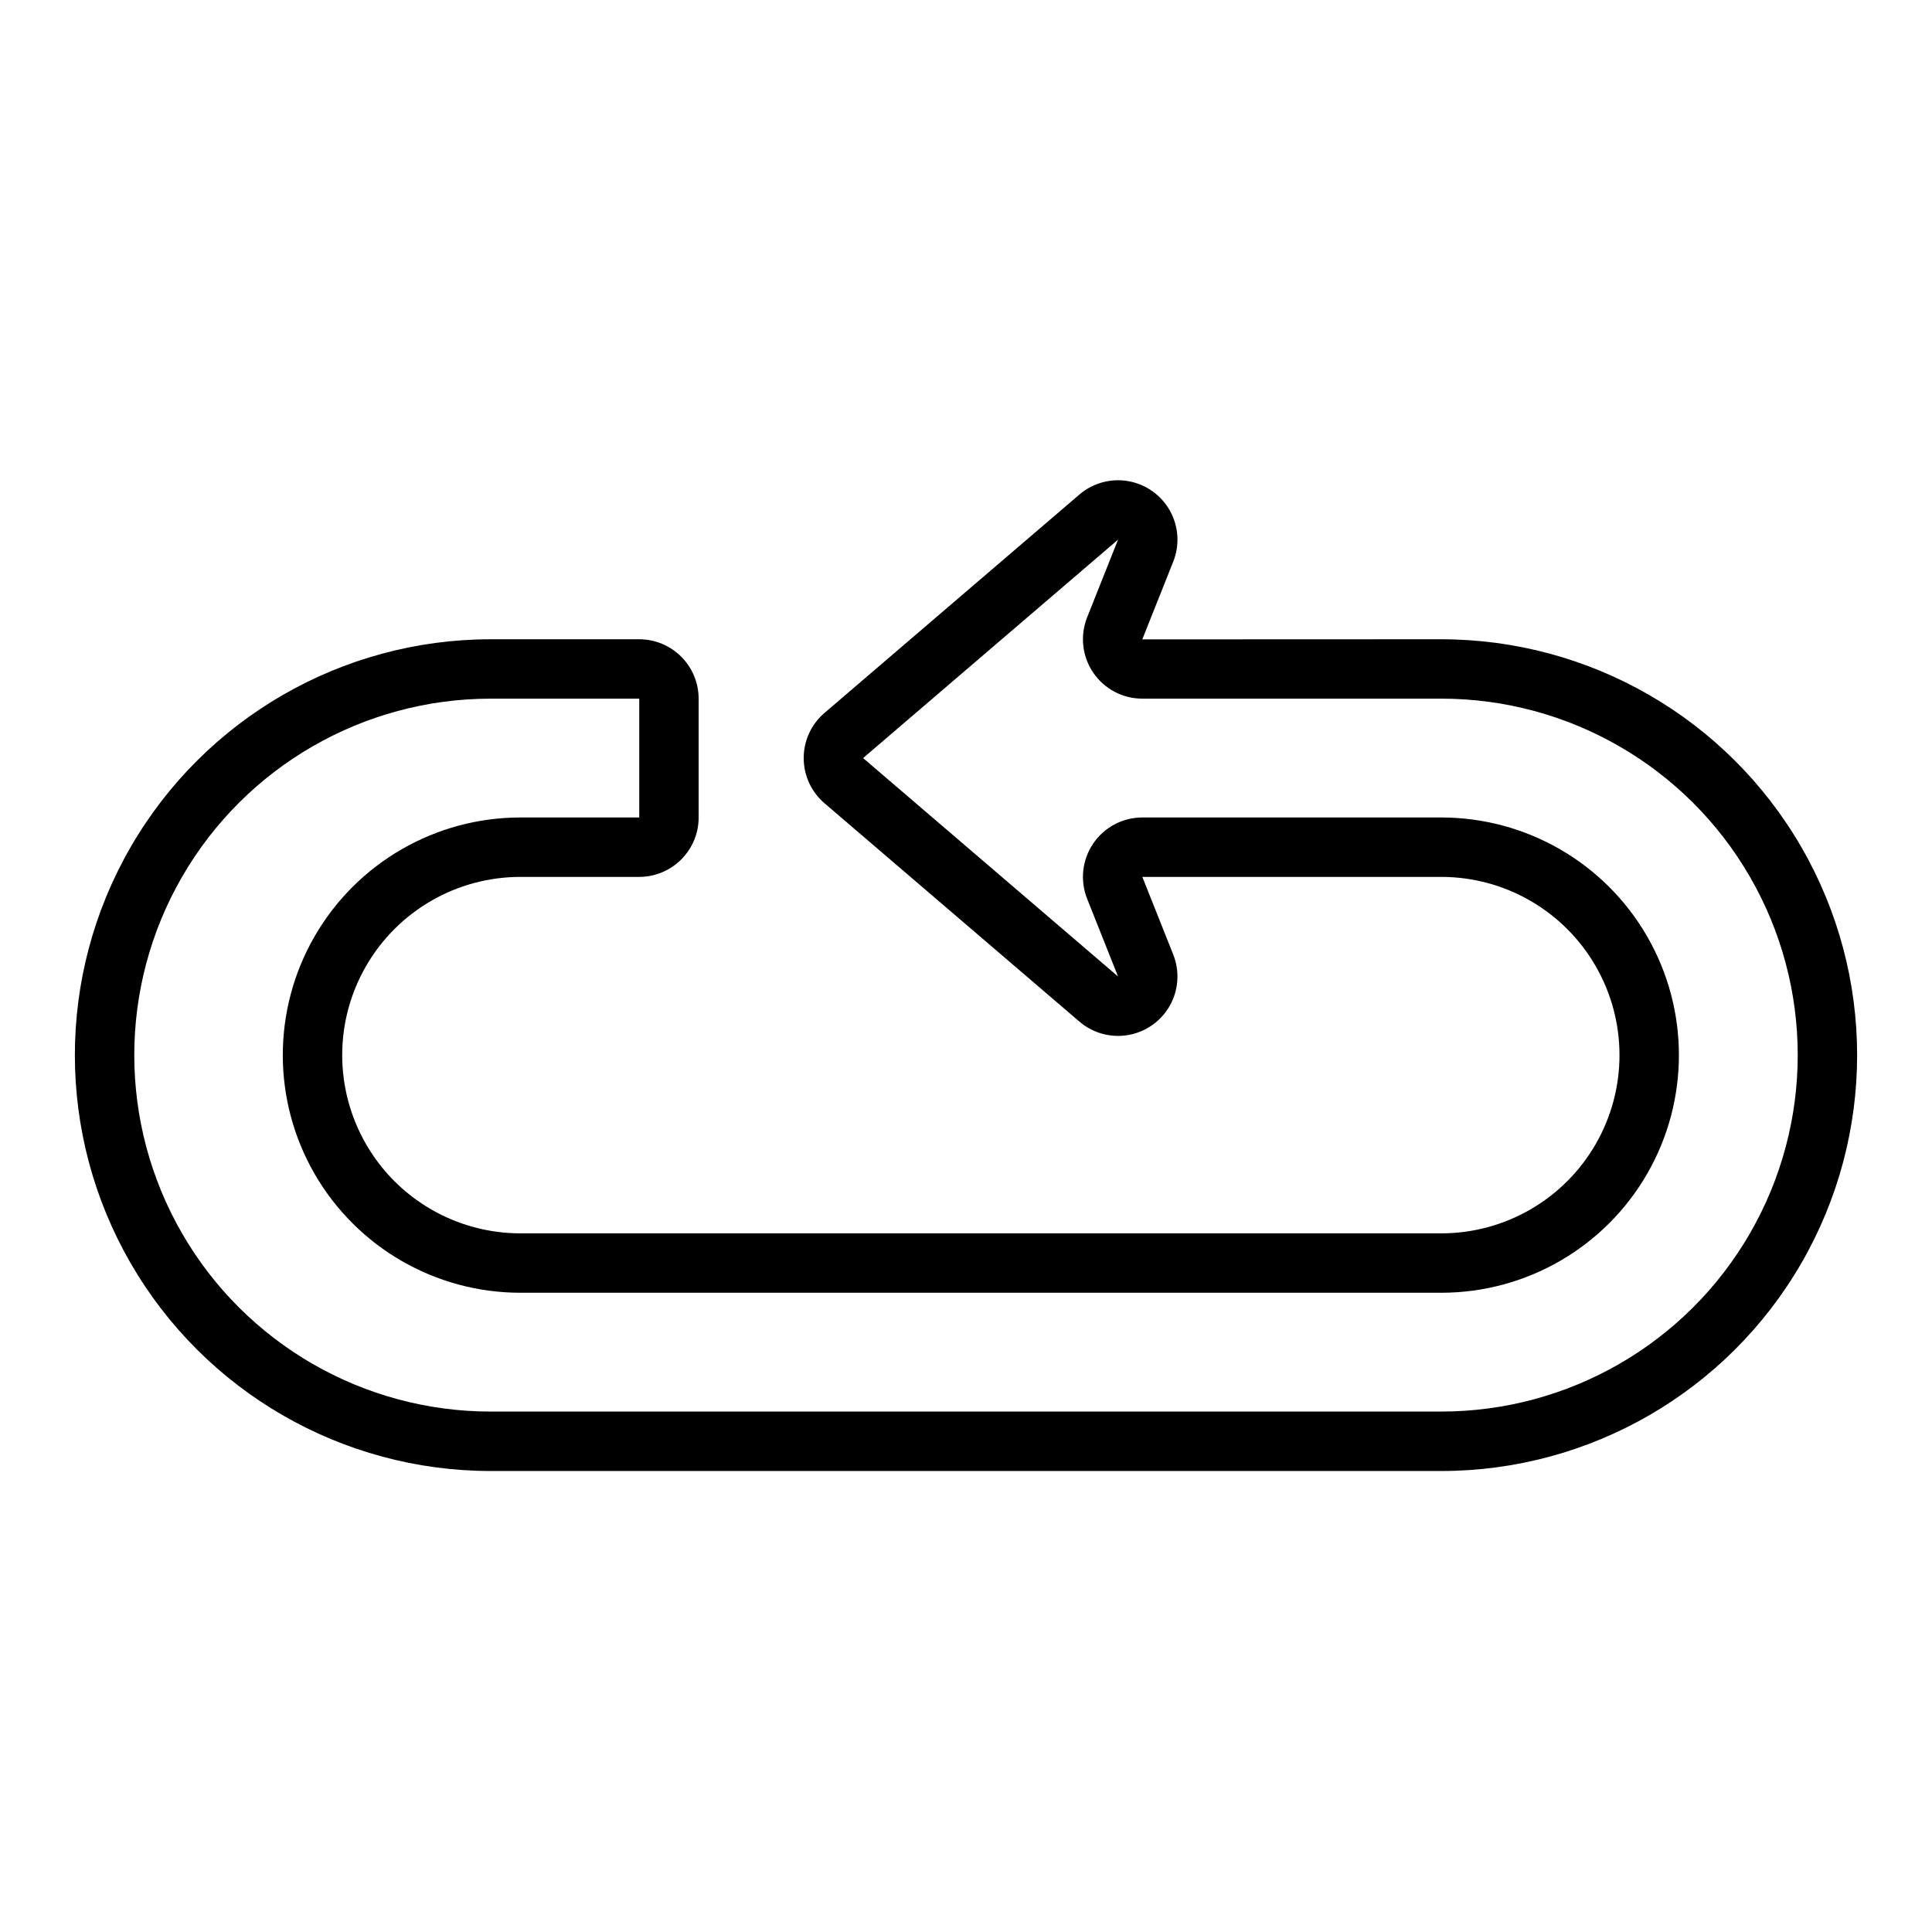 <?xml version="1.0" encoding="UTF-8"?>
<!-- Uploaded to: SVG Repo, www.svgrepo.com, Generator: SVG Repo Mixer Tools -->
<svg fill="#000000" width="800px" height="800px" version="1.1" viewBox="144 144 512 512" xmlns="http://www.w3.org/2000/svg">
 <path d="m525.95 313.41-79.227 0.031 0.008-0.031 8.195-20.578c1.746-4.394 1.426-9.34-0.871-13.469-2.301-4.129-6.332-7.012-10.984-7.844-4.652-0.836-9.43 0.465-13.02 3.539l-67.566 57.887c-3.492 2.992-5.5 7.359-5.496 11.957 0 4.598 2.012 8.969 5.504 11.957l67.559 57.871c3.586 3.078 8.367 4.383 13.023 3.547 4.652-0.836 8.684-3.715 10.98-7.848 2.297-4.133 2.613-9.078 0.863-13.473l-8.188-20.57h79.219c16.875 0 32.469 9.004 40.906 23.617s8.438 32.617 0 47.23-24.031 23.617-40.906 23.617h-244.03c-16.875 0-32.469-9.004-40.902-23.617-8.438-14.613-8.438-32.617 0-47.23 8.434-14.613 24.027-23.617 40.902-23.617h31.488c4.176-0.004 8.176-1.668 11.125-4.617 2.953-2.953 4.613-6.953 4.617-11.129v-31.488c-0.004-4.172-1.664-8.172-4.617-11.125-2.949-2.953-6.949-4.613-11.125-4.617h-39.359c-39.375 0-75.758 21.004-95.445 55.105-19.684 34.098-19.684 76.109 0 110.21 19.688 34.098 56.07 55.105 95.445 55.105h251.9c39.375 0 75.758-21.008 95.445-55.105s19.688-76.109 0-110.21c-19.688-34.102-56.07-55.105-95.445-55.105zm0 204.67h-251.9c-33.75 0-64.934-18.004-81.809-47.23-16.875-29.227-16.875-65.238 0-94.465 16.875-29.227 48.059-47.234 81.809-47.234h39.359v31.488h-31.488c-22.5 0-43.289 12.004-54.539 31.488-11.25 19.488-11.25 43.492 0 62.977 11.25 19.484 32.039 31.488 54.539 31.488h244.03c22.5 0 43.293-12.004 54.539-31.488 11.25-19.484 11.25-43.488 0-62.977-11.246-19.484-32.039-31.488-54.539-31.488h-79.219c-5.219 0.004-10.102 2.59-13.027 6.91-2.93 4.32-3.527 9.812-1.594 14.664l8.18 20.562-67.559-57.879 67.566-57.887-8.188 20.57c-1.934 4.852-1.336 10.34 1.594 14.664 2.926 4.32 7.809 6.906 13.027 6.906h79.219c33.75 0 64.938 18.008 81.809 47.234 16.875 29.227 16.875 65.238 0 94.465-16.871 29.227-48.059 47.23-81.809 47.23z"/>
</svg>